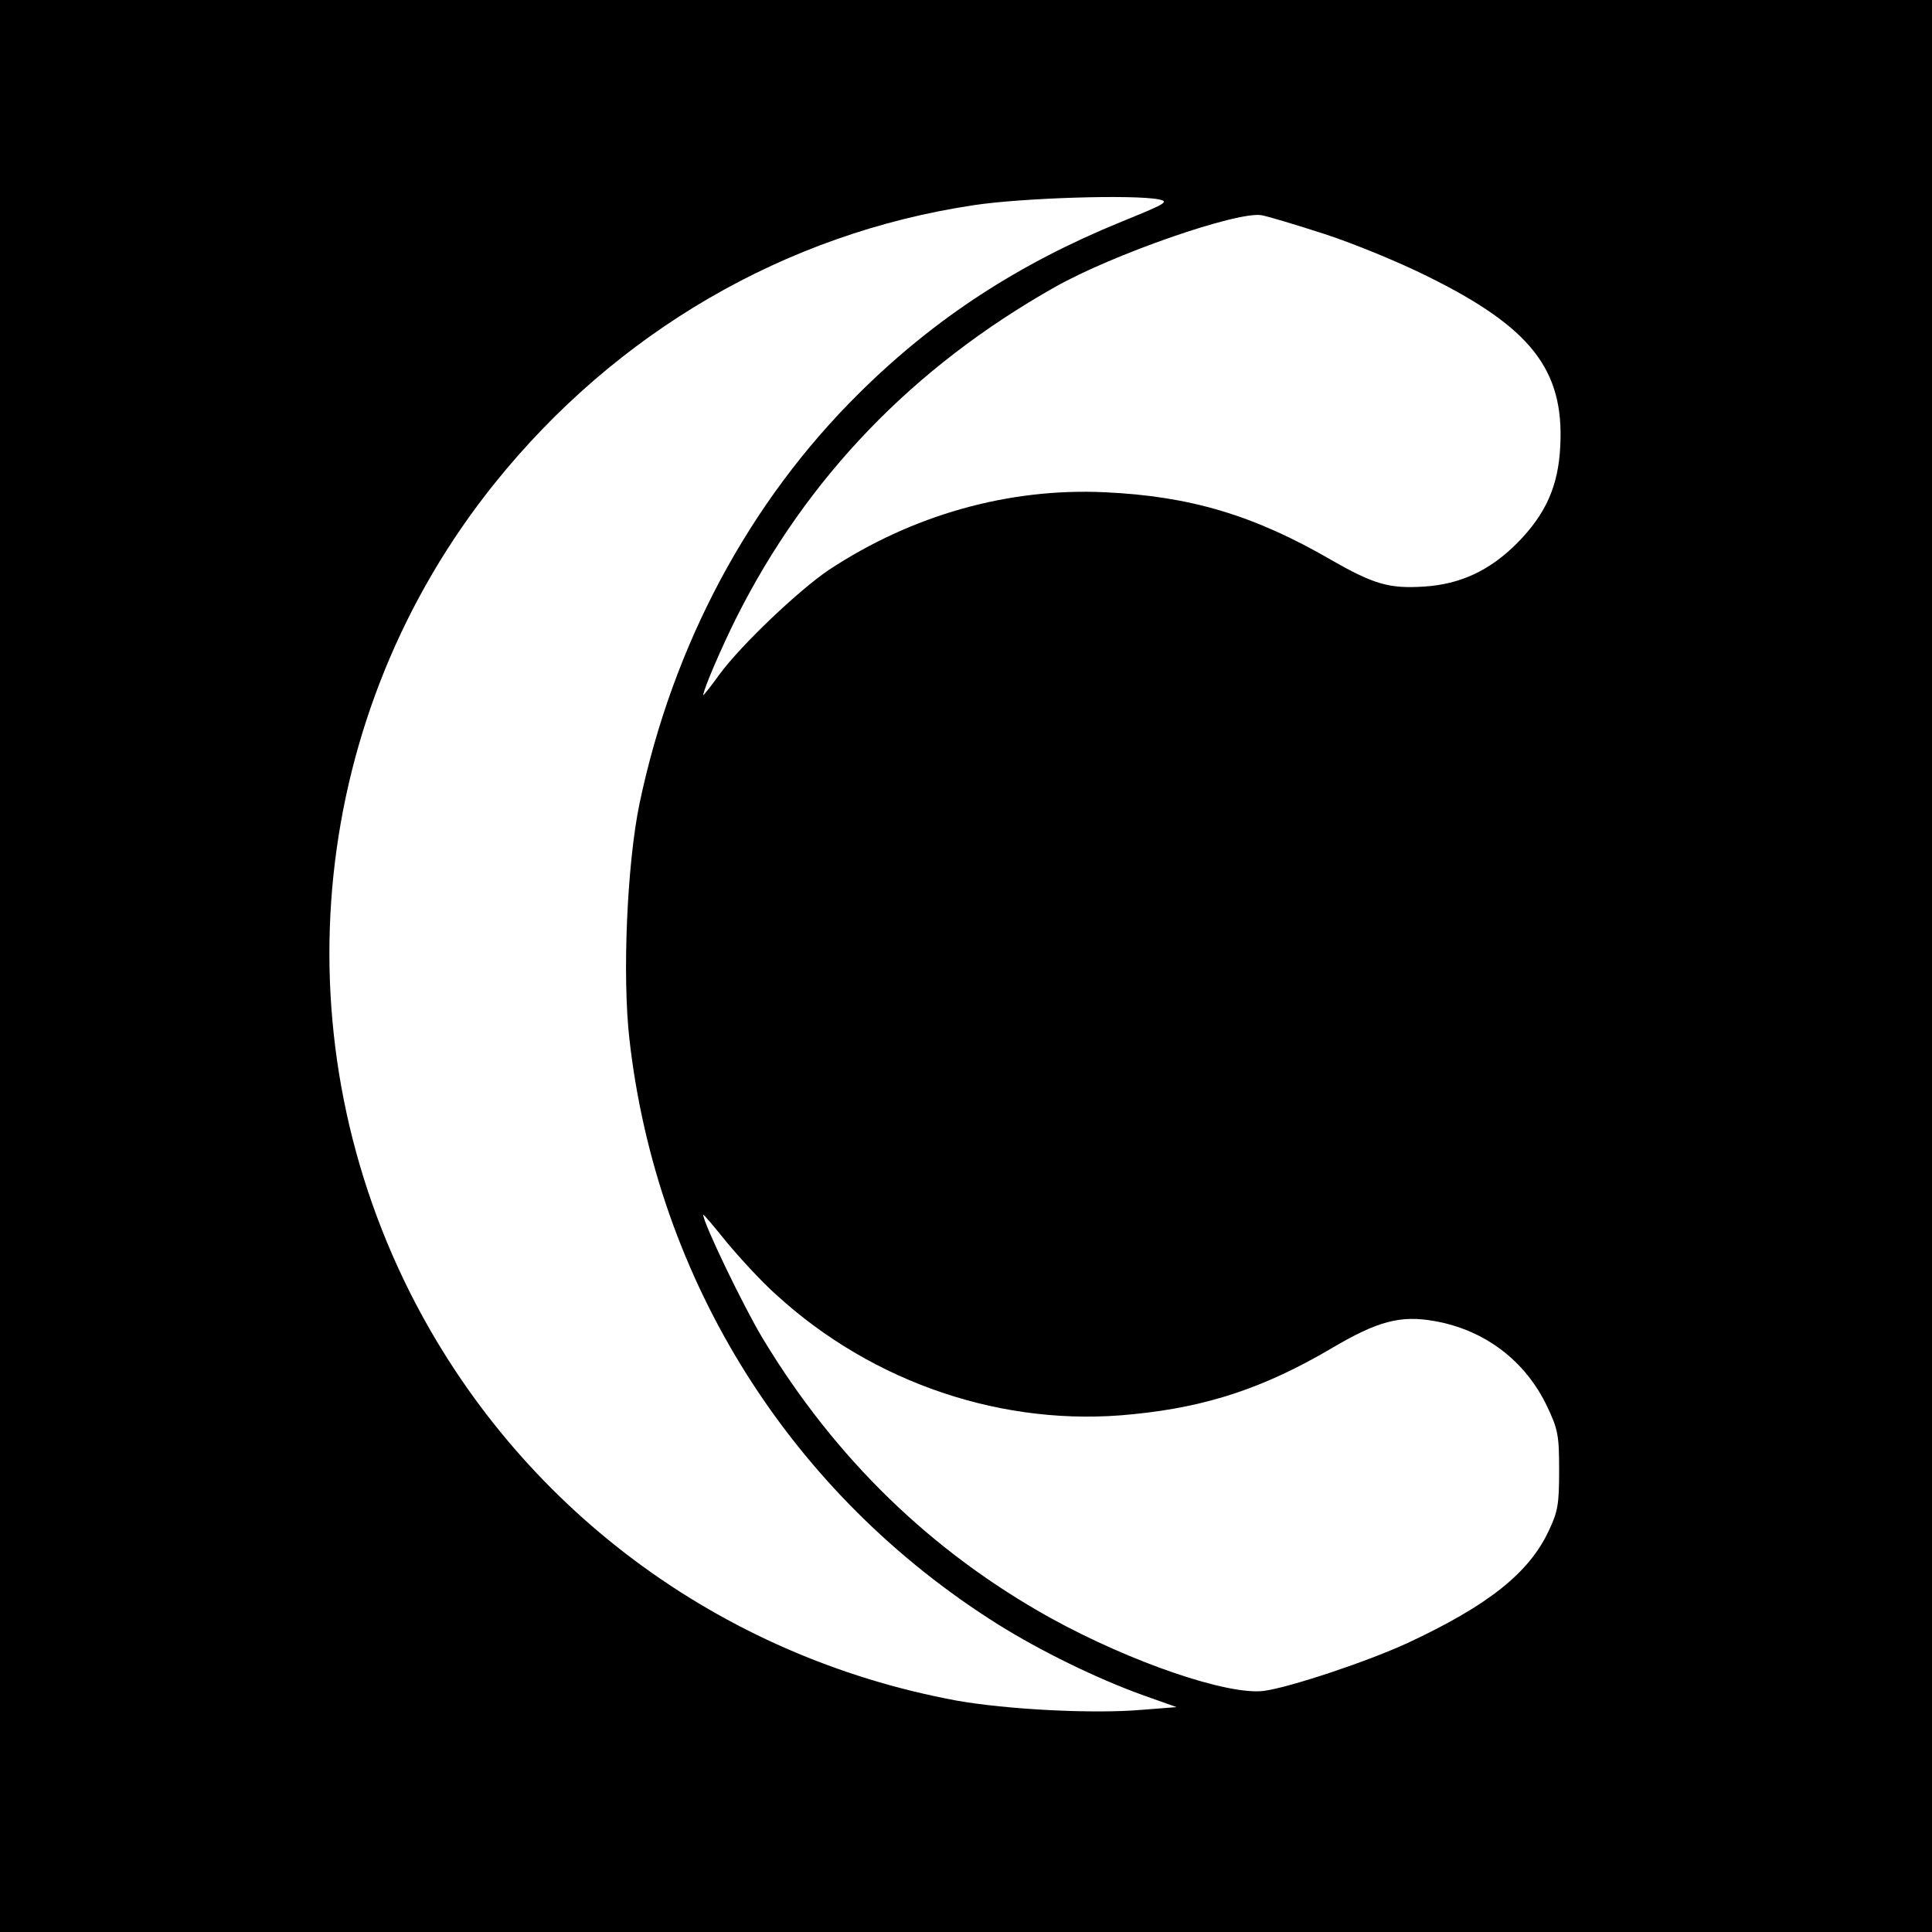 <?xml version="1.0" standalone="no"?>
<!DOCTYPE svg PUBLIC "-//W3C//DTD SVG 20010904//EN"
 "http://www.w3.org/TR/2001/REC-SVG-20010904/DTD/svg10.dtd">
<svg version="1.0" xmlns="http://www.w3.org/2000/svg"
 width="500pt" height="500pt" viewBox="0 0 500 500"
 preserveAspectRatio="xMidYMid meet">
<g transform="translate(0,500) scale(0.1,-0.1)"
fill="#000000" stroke="none">
<path d="M0 2500 l0 -2500 2500 0 2500 0 0 2500 0 2500 -2500 0 -2500 0 0
-2500z m2999 1984 c28 -6 18 -11 -97 -58 -265 -108 -482 -249 -677 -442 -286
-282 -484 -653 -570 -1064 -32 -154 -45 -444 -26 -610 71 -627 419 -1178 954
-1514 112 -70 256 -140 372 -182 l90 -32 -90 -7 c-127 -11 -351 1 -480 24
-615 114 -1135 502 -1414 1056 -343 683 -258 1500 219 2094 315 392 753 647
1240 720 125 19 413 28 479 15z m430 -90 c74 -24 193 -73 265 -109 268 -132
354 -242 344 -439 -5 -105 -38 -177 -112 -252 -71 -71 -147 -106 -240 -112
-91 -6 -131 6 -241 69 -200 116 -366 165 -585 175 -250 12 -500 -59 -715 -201
-76 -51 -225 -192 -282 -269 -23 -32 -43 -57 -43 -55 0 14 48 125 86 201 182
362 457 648 824 855 150 85 473 197 535 186 17 -3 90 -25 164 -49z m-1421
-2744 c251 -230 591 -345 924 -310 193 19 341 69 513 170 120 71 179 87 268
71 130 -23 235 -103 291 -221 28 -59 31 -74 31 -165 0 -87 -3 -107 -27 -157
-51 -109 -157 -193 -365 -290 -104 -48 -305 -115 -372 -124 -93 -12 -344 74
-551 188 -310 172 -559 414 -746 724 -50 83 -154 299 -154 320 0 3 27 -29 60
-70 34 -41 91 -103 128 -136z"/>
</g>
</svg>
